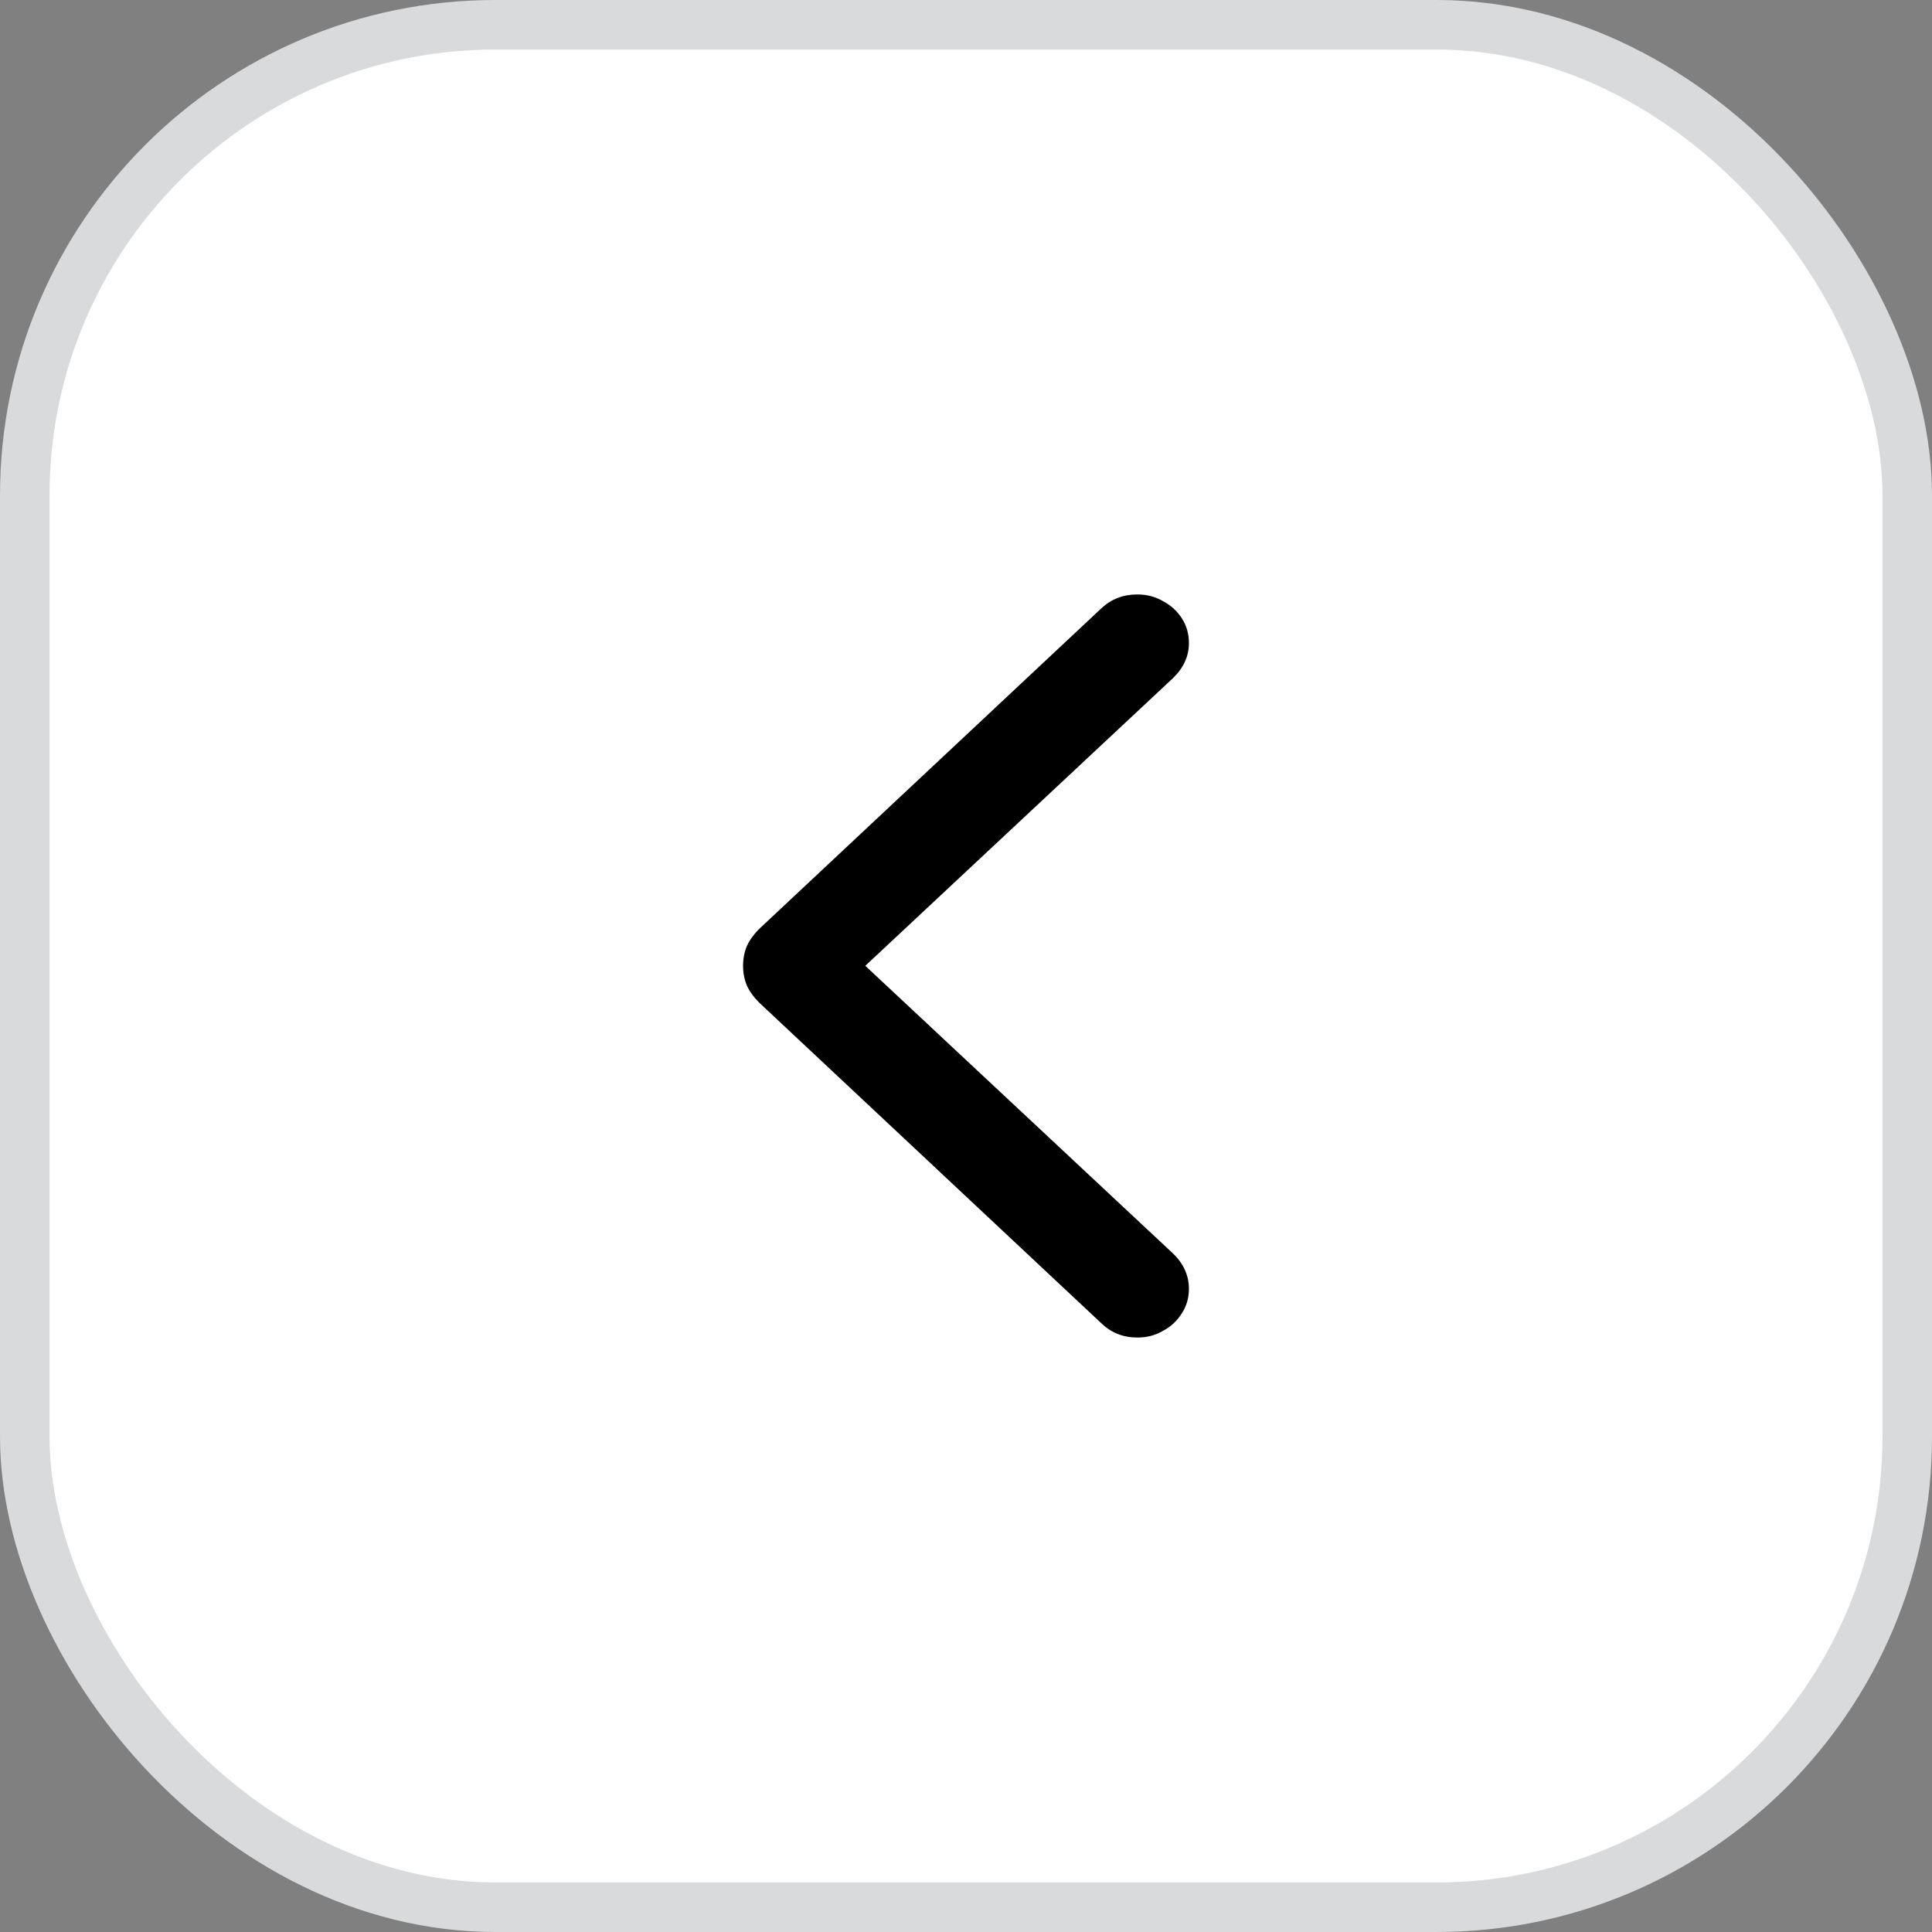 <svg width="39" height="39" viewBox="0 0 39 39" fill="none" xmlns="http://www.w3.org/2000/svg">
<rect x="0" y="0" width="39" height="39" fill="#808080" stroke="none"/>
<rect x="0.5" y="0.5" width="38" height="38" rx="9.5" fill="white" stroke="#D8DADC"/>
<path d="M15 19.496C15 19.643 15.027 19.778 15.08 19.902C15.139 20.026 15.227 20.145 15.345 20.258L22.232 26.712C22.432 26.904 22.674 27 22.957 27C23.151 27 23.325 26.955 23.478 26.864C23.637 26.78 23.764 26.661 23.858 26.509C23.953 26.362 24 26.198 24 26.017C24 25.747 23.891 25.506 23.673 25.298L17.467 19.496L23.673 13.694C23.891 13.485 24 13.248 24 12.982C24 12.796 23.953 12.63 23.858 12.483C23.764 12.336 23.637 12.22 23.478 12.136C23.325 12.045 23.151 12 22.957 12C22.674 12 22.432 12.093 22.232 12.28L15.345 18.733C15.227 18.846 15.139 18.965 15.08 19.089C15.027 19.213 15 19.349 15 19.496Z" fill="black"/>
</svg>
